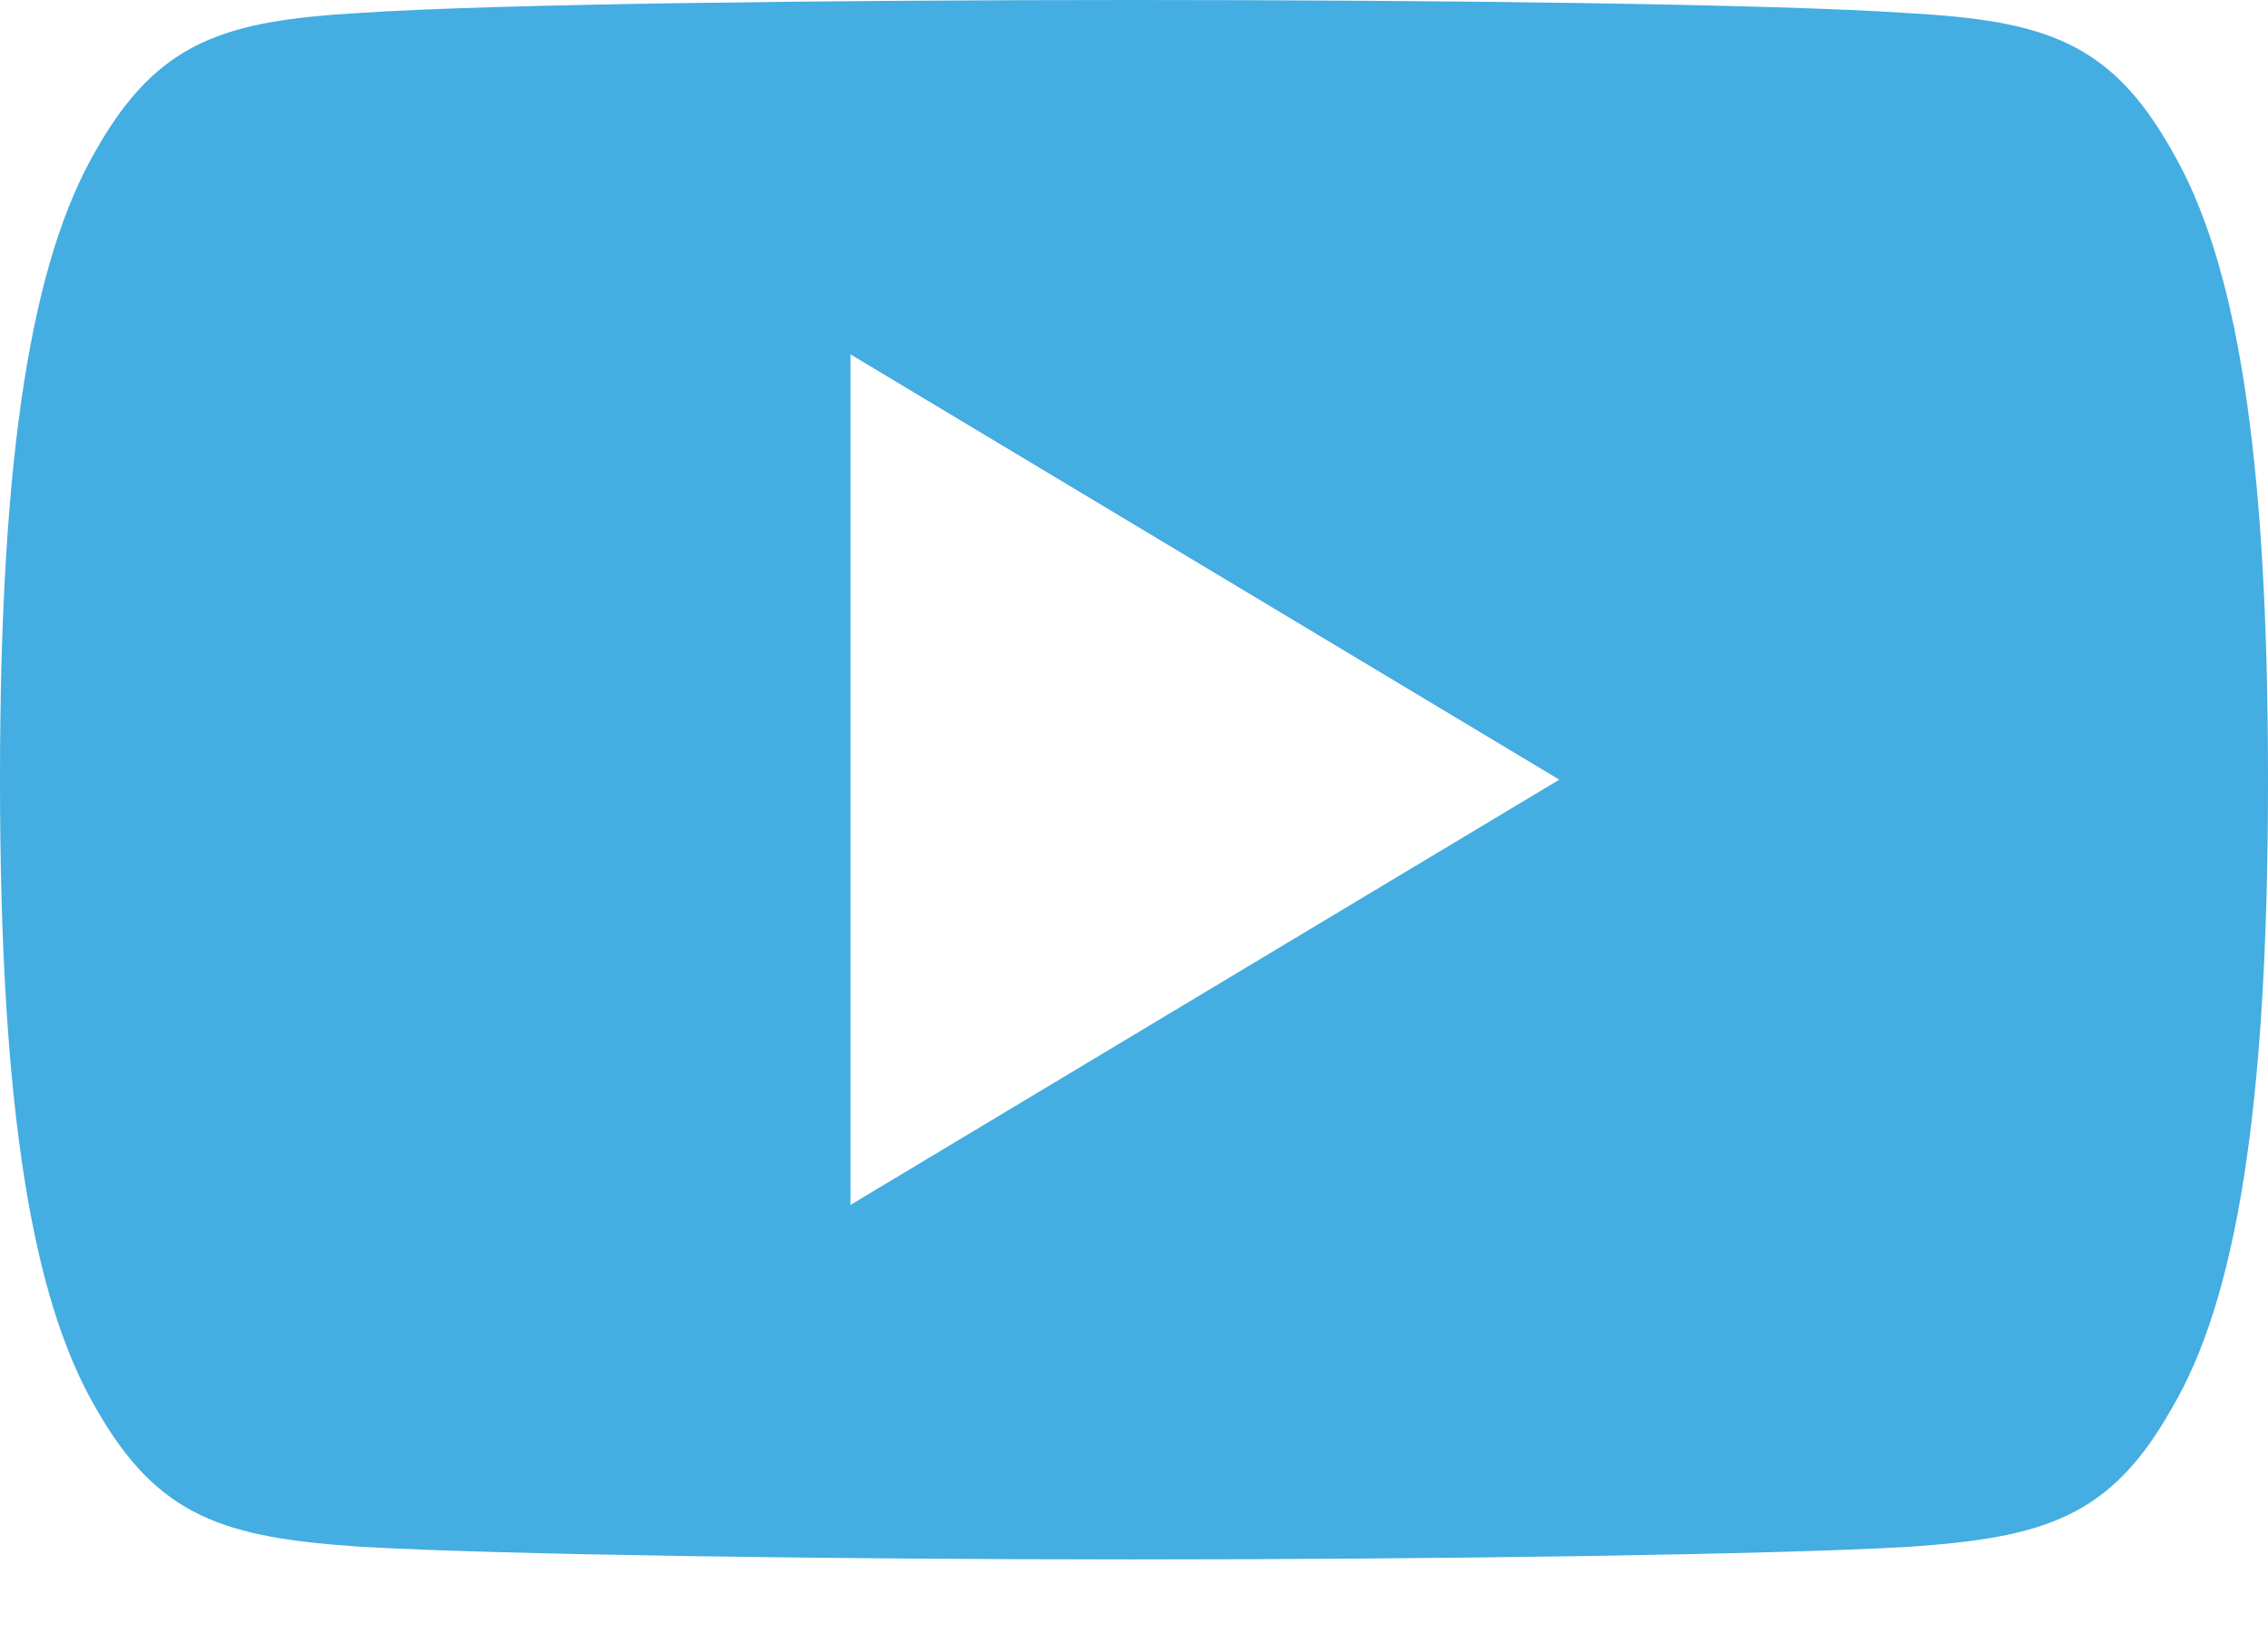 <svg width="25" height="18" viewBox="0 0 25 18" fill="none" xmlns="http://www.w3.org/2000/svg"><path d="M23.938 1.656C23.259.45 22.523.228 21.025.144 19.528.042 15.765 0 12.503 0 9.236 0 5.47.042 3.975.142 2.48.228 1.742.448 1.058 1.656.359 2.861 0 4.936 0 8.59v.013c0 3.637.36 5.728 1.058 6.92.684 1.206 1.42 1.425 2.915 1.526 1.497.088 5.263.14 8.53.14 3.261 0 7.025-.052 8.524-.138 1.498-.102 2.234-.32 2.912-1.527.705-1.192 1.061-3.282 1.061-6.92v-.012c0-3.655-.356-5.73-1.062-6.935M9.375 13.281V3.906l7.813 4.688z" fill="#44ADE1"/></svg>